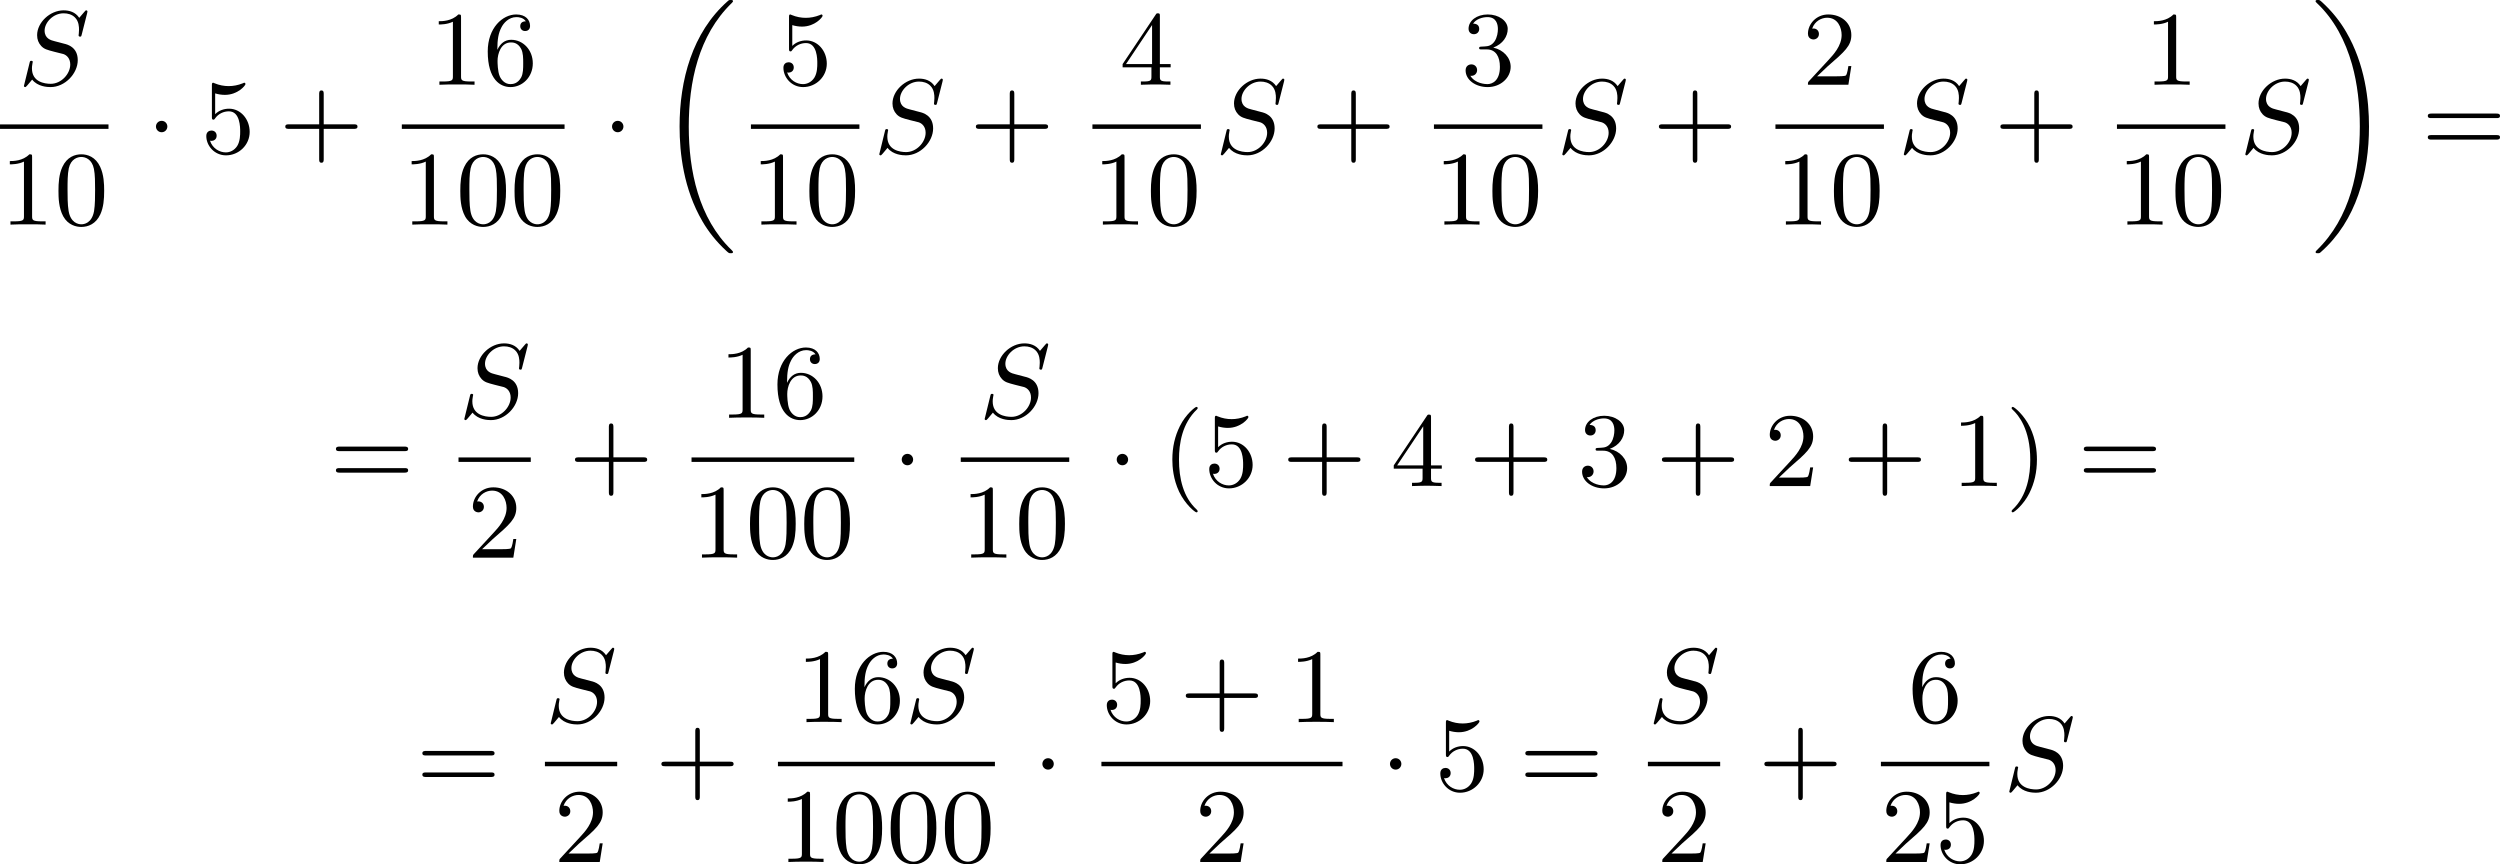 <?xml version='1.0' encoding='UTF-8'?>
<!-- This file was generated by dvisvgm 2.13.3 -->
<svg version='1.1' xmlns='http://www.w3.org/2000/svg' xmlns:xlink='http://www.w3.org/1999/xlink' width='424.72pt' height='146.837pt' viewBox='117.079 536.388 424.72 146.837'>
<defs>
<path id='g0-18' d='M6.456 21.035C6.456 20.999 6.456 20.981 6.339 20.865C3.533 18.166 2.699 14.113 2.699 10.383C2.699 6.626 3.506 2.636 6.357-.126C6.456-.224 6.456-.242 6.456-.278C6.456-.377 6.366-.377 6.259-.377C6.133-.377 6.115-.377 5.999-.269C2.986 2.394 1.919 6.447 1.919 10.374C1.919 12.652 2.26 15.673 3.856 18.417C4.358 19.287 5.048 20.165 5.9 20.945C6.106 21.134 6.124 21.134 6.259 21.134C6.366 21.134 6.456 21.134 6.456 21.035Z'/>
<path id='g0-19' d='M4.86 10.383C4.86 8.106 4.519 5.084 2.923 2.34C2.421 1.47 1.731 .592 .879-.188C.672-.377 .655-.377 .52-.377C.412-.377 .323-.377 .323-.278C.323-.233 .323-.215 .439-.108C1.919 1.282 2.86 3.129 3.416 5.084C3.882 6.734 4.08 8.563 4.08 10.374C4.08 14.068 3.282 18.121 .421 20.883C.35 20.954 .323 20.99 .323 21.035C.323 21.134 .412 21.134 .52 21.134C.646 21.134 .664 21.134 .78 21.026C3.793 18.363 4.86 14.31 4.86 10.383Z'/>
<path id='g1-1' d='M1.757-2.251C1.757-2.511 1.551-2.735 1.273-2.735S.789-2.511 .789-2.251S.995-1.766 1.273-1.766S1.757-1.991 1.757-2.251Z'/>
<path id='g4-40' d='M3.058 2.134C3.058 2.089 3.031 2.062 2.977 2C1.82 .941 1.47-.672 1.47-2.242C1.47-3.631 1.739-5.317 3.004-6.519C3.04-6.554 3.058-6.581 3.058-6.626C3.058-6.689 3.013-6.725 2.95-6.725C2.842-6.725 2.035-6.079 1.551-5.102C1.121-4.241 .906-3.318 .906-2.251C.906-1.605 .986-.583 1.479 .475C2.008 1.578 2.842 2.233 2.95 2.233C3.013 2.233 3.058 2.197 3.058 2.134Z'/>
<path id='g4-41' d='M2.672-2.251C2.672-2.986 2.564-3.972 2.098-4.967C1.569-6.07 .735-6.725 .628-6.725C.538-6.725 .52-6.653 .52-6.626C.52-6.581 .538-6.554 .601-6.492C1.121-6.025 2.107-4.806 2.107-2.251C2.107-.968 1.874 .816 .574 2.026C.556 2.053 .52 2.089 .52 2.134C.52 2.161 .538 2.233 .628 2.233C.735 2.233 1.542 1.587 2.026 .61C2.457-.251 2.672-1.175 2.672-2.251Z'/>
<path id='g4-43' d='M6.33-2.053C6.456-2.053 6.644-2.053 6.644-2.242C6.644-2.439 6.474-2.439 6.33-2.439H3.775V-5.003C3.775-5.147 3.775-5.317 3.578-5.317C3.389-5.317 3.389-5.129 3.389-5.003V-2.439H.825C.699-2.439 .511-2.439 .511-2.251C.511-2.053 .681-2.053 .825-2.053H3.389V.511C3.389 .655 3.389 .825 3.587 .825C3.775 .825 3.775 .637 3.775 .511V-2.053H6.33Z'/>
<path id='g4-48' d='M4.241-2.869C4.241-3.47 4.214-4.241 3.9-4.914C3.506-5.756 2.824-5.972 2.304-5.972C1.766-5.972 1.085-5.756 .69-4.896C.403-4.277 .359-3.551 .359-2.869C.359-2.286 .377-1.417 .762-.708C1.184 .054 1.883 .197 2.295 .197C2.878 .197 3.542-.054 3.918-.879C4.187-1.479 4.241-2.152 4.241-2.869ZM2.304-.027C2.035-.027 1.39-.152 1.219-1.166C1.13-1.695 1.13-2.466 1.13-2.977C1.13-3.587 1.13-4.295 1.237-4.788C1.417-5.586 1.991-5.747 2.295-5.747C2.636-5.747 3.201-5.568 3.371-4.734C3.47-4.241 3.47-3.542 3.47-2.977C3.47-2.421 3.47-1.668 3.38-1.139C3.192-.117 2.529-.027 2.304-.027Z'/>
<path id='g4-49' d='M2.726-5.73C2.726-5.954 2.717-5.972 2.493-5.972C1.937-5.398 1.112-5.398 .834-5.398V-5.12C1.004-5.12 1.551-5.12 2.035-5.353V-.717C2.035-.386 2.008-.278 1.175-.278H.888V0C1.21-.027 2.008-.027 2.376-.027S3.551-.027 3.873 0V-.278H3.587C2.753-.278 2.726-.386 2.726-.717V-5.73Z'/>
<path id='g4-50' d='M4.142-1.587H3.891C3.873-1.47 3.802-.941 3.685-.798C3.631-.717 3.013-.717 2.833-.717H1.237L2.125-1.56C3.596-2.833 4.142-3.309 4.142-4.223C4.142-5.254 3.291-5.972 2.188-5.972C1.157-5.972 .457-5.156 .457-4.34C.457-3.891 .843-3.847 .924-3.847C1.121-3.847 1.39-3.99 1.39-4.313C1.39-4.582 1.201-4.779 .924-4.779C.879-4.779 .852-4.779 .816-4.77C1.031-5.407 1.605-5.694 2.089-5.694C3.004-5.694 3.318-4.842 3.318-4.223C3.318-3.309 2.627-2.564 2.197-2.098L.556-.323C.457-.224 .457-.206 .457 0H3.891L4.142-1.587Z'/>
<path id='g4-51' d='M2.735-3.156C3.569-3.47 3.963-4.125 3.963-4.743C3.963-5.434 3.201-5.972 2.268-5.972S.637-5.443 .637-4.761C.637-4.465 .834-4.295 1.094-4.295S1.542-4.483 1.542-4.743C1.542-5.057 1.327-5.192 1.022-5.192C1.255-5.568 1.802-5.747 2.242-5.747C2.986-5.747 3.129-5.156 3.129-4.734C3.129-4.465 3.075-4.035 2.851-3.694C2.573-3.291 2.26-3.273 2-3.255C1.775-3.237 1.757-3.237 1.686-3.237C1.605-3.228 1.533-3.219 1.533-3.12C1.533-3.004 1.605-3.004 1.757-3.004H2.179C2.959-3.004 3.3-2.376 3.3-1.524C3.3-.377 2.69-.054 2.233-.054C2.062-.054 1.193-.099 .789-.762C1.112-.717 1.363-.941 1.363-1.246C1.363-1.542 1.139-1.731 .879-1.731C.655-1.731 .386-1.596 .386-1.219C.386-.421 1.219 .197 2.26 .197C3.38 .197 4.214-.61 4.214-1.524C4.214-2.304 3.596-2.968 2.735-3.156Z'/>
<path id='g4-52' d='M.26-1.757V-1.479H2.708V-.708C2.708-.377 2.681-.278 2.008-.278H1.811V0C2.376-.027 3.004-.027 3.067-.027C3.111-.027 3.757-.027 4.322 0V-.278H4.125C3.452-.278 3.425-.377 3.425-.708V-1.479H4.34V-1.757H3.425V-5.828C3.425-6.007 3.425-6.07 3.255-6.07C3.147-6.07 3.138-6.061 3.058-5.936L.26-1.757ZM.547-1.757L2.762-5.075V-1.757H.547Z'/>
<path id='g4-53' d='M.933-3.093C.933-2.932 .933-2.833 1.058-2.833C1.13-2.833 1.157-2.869 1.21-2.95C1.479-3.327 1.91-3.542 2.376-3.542C3.335-3.542 3.335-2.161 3.335-1.838C3.335-1.56 3.335-1.004 3.084-.601C2.842-.224 2.466-.054 2.116-.054C1.587-.054 .986-.386 .771-1.049C.78-1.049 .834-1.031 .897-1.031C1.076-1.031 1.336-1.148 1.336-1.47C1.336-1.748 1.139-1.91 .897-1.91C.708-1.91 .457-1.802 .457-1.444C.457-.628 1.139 .197 2.134 .197C3.219 .197 4.142-.681 4.142-1.793C4.142-2.878 3.371-3.766 2.394-3.766C1.964-3.766 1.524-3.622 1.21-3.3V-5.066C1.479-4.985 1.757-4.94 2.035-4.94C3.138-4.94 3.784-5.738 3.784-5.855C3.784-5.936 3.73-5.972 3.685-5.972C3.667-5.972 3.649-5.972 3.569-5.927C3.147-5.756 2.735-5.685 2.358-5.685C1.973-5.685 1.569-5.756 1.157-5.927C1.067-5.972 1.049-5.972 1.04-5.972C.933-5.972 .933-5.882 .933-5.73V-3.093Z'/>
<path id='g4-54' d='M1.201-2.968C1.201-3.882 1.3-4.394 1.542-4.86C1.722-5.227 2.161-5.747 2.824-5.747C3.004-5.747 3.416-5.712 3.622-5.389C3.291-5.389 3.147-5.218 3.147-4.976C3.147-4.743 3.309-4.564 3.56-4.564S3.981-4.725 3.981-4.994C3.981-5.496 3.622-5.972 2.806-5.972C1.65-5.972 .386-4.833 .386-2.833C.386-.403 1.479 .197 2.322 .197C3.318 .197 4.214-.637 4.214-1.82C4.214-2.959 3.389-3.82 2.376-3.82C1.838-3.82 1.453-3.506 1.201-2.968ZM2.313-.054C1.802-.054 1.506-.475 1.399-.735C1.228-1.139 1.219-1.883 1.219-2.026C1.219-2.627 1.497-3.596 2.358-3.596C2.502-3.596 2.941-3.596 3.228-3.04C3.398-2.699 3.398-2.26 3.398-1.829S3.398-.959 3.228-.628C2.95-.117 2.555-.054 2.313-.054Z'/>
<path id='g4-61' d='M6.348-2.968C6.474-2.968 6.644-2.968 6.644-3.156C6.644-3.353 6.447-3.353 6.312-3.353H.843C.708-3.353 .511-3.353 .511-3.156C.511-2.968 .69-2.968 .807-2.968H6.348ZM6.312-1.139C6.447-1.139 6.644-1.139 6.644-1.336C6.644-1.524 6.474-1.524 6.348-1.524H.807C.69-1.524 .511-1.524 .511-1.336C.511-1.139 .708-1.139 .843-1.139H6.312Z'/>
<path id='g2-83' d='M5.864-6.079C5.891-6.178 5.891-6.196 5.891-6.223C5.891-6.232 5.882-6.321 5.783-6.321C5.738-6.321 5.73-6.312 5.622-6.187C5.496-6.052 5.604-6.169 5.192-5.685C4.86-6.187 4.34-6.321 3.865-6.321C2.708-6.321 1.614-5.29 1.614-4.214C1.614-3.847 1.731-3.542 1.964-3.291C2.224-3.022 2.448-2.968 3.093-2.798L3.847-2.609C4.133-2.511 4.429-2.233 4.429-1.722C4.429-.924 3.667-.081 2.771-.081C2.242-.081 1.175-.242 1.175-1.39C1.175-1.47 1.175-1.605 1.228-1.874C1.246-1.91 1.246-1.928 1.246-1.937C1.246-1.973 1.228-2.035 1.121-2.035S1.004-1.991 .968-1.838L.493 .099C.493 .152 .538 .197 .601 .197C.646 .197 .655 .188 .771 .063C.825 0 1.085-.323 1.193-.439C1.659 .161 2.484 .197 2.753 .197C3.99 .197 5.066-.959 5.066-2.089C5.066-3.201 4.187-3.425 3.909-3.488L3.093-3.703C2.798-3.775 2.251-3.918 2.251-4.6S2.968-6.07 3.865-6.07C4.223-6.07 4.573-5.972 4.824-5.721C5.165-5.389 5.174-4.905 5.174-4.671C5.174-4.376 5.138-4.277 5.138-4.205S5.174-4.089 5.263-4.089C5.362-4.089 5.362-4.107 5.407-4.277L5.864-6.079Z'/>
</defs>
<g id='page5' transform='matrix(2 0 0 2 0 0)'>
<use x='60.078' y='275.394' xlink:href='#g2-83'/>
<rect x='58.54' y='278.762' height='.379' width='9.215'/>
<use x='58.54' y='287.274' xlink:href='#g4-49'/>
<use x='63.147' y='287.274' xlink:href='#g4-48'/>
<use x='70.998' y='281.193' xlink:href='#g1-1'/>
<use x='75.606' y='281.193' xlink:href='#g4-53'/>
<use x='82.262' y='281.193' xlink:href='#g4-43'/>
<use x='94.976' y='275.394' xlink:href='#g4-49'/>
<use x='99.584' y='275.394' xlink:href='#g4-54'/>
<rect x='92.672' y='278.762' height='.379' width='13.823'/>
<use x='92.672' y='287.274' xlink:href='#g4-49'/>
<use x='97.28' y='287.274' xlink:href='#g4-48'/>
<use x='101.888' y='287.274' xlink:href='#g4-48'/>
<use x='109.739' y='281.193' xlink:href='#g1-1'/>
<use x='114.347' y='268.57' xlink:href='#g0-18'/>
<use x='124.629' y='275.394' xlink:href='#g4-53'/>
<rect x='122.326' y='278.762' height='.379' width='9.215'/>
<use x='122.326' y='287.274' xlink:href='#g4-49'/>
<use x='126.933' y='287.274' xlink:href='#g4-48'/>
<use x='132.737' y='281.193' xlink:href='#g2-83'/>
<use x='140.924' y='281.193' xlink:href='#g4-43'/>
<use x='153.639' y='275.394' xlink:href='#g4-52'/>
<rect x='151.335' y='278.762' height='.379' width='9.215'/>
<use x='151.335' y='287.274' xlink:href='#g4-49'/>
<use x='155.942' y='287.274' xlink:href='#g4-48'/>
<use x='161.746' y='281.193' xlink:href='#g2-83'/>
<use x='169.933' y='281.193' xlink:href='#g4-43'/>
<use x='182.648' y='275.394' xlink:href='#g4-51'/>
<rect x='180.344' y='278.762' height='.379' width='9.215'/>
<use x='180.344' y='287.274' xlink:href='#g4-49'/>
<use x='184.951' y='287.274' xlink:href='#g4-48'/>
<use x='190.755' y='281.193' xlink:href='#g2-83'/>
<use x='198.942' y='281.193' xlink:href='#g4-43'/>
<use x='211.657' y='275.394' xlink:href='#g4-50'/>
<rect x='209.353' y='278.762' height='.379' width='9.215'/>
<use x='209.353' y='287.274' xlink:href='#g4-49'/>
<use x='213.961' y='287.274' xlink:href='#g4-48'/>
<use x='219.764' y='281.193' xlink:href='#g2-83'/>
<use x='227.951' y='281.193' xlink:href='#g4-43'/>
<use x='240.666' y='275.394' xlink:href='#g4-49'/>
<rect x='238.362' y='278.762' height='.379' width='9.215'/>
<use x='238.362' y='287.274' xlink:href='#g4-49'/>
<use x='242.97' y='287.274' xlink:href='#g4-48'/>
<use x='248.773' y='281.193' xlink:href='#g2-83'/>
<use x='254.912' y='268.57' xlink:href='#g0-19'/>
<use x='264.256' y='281.193' xlink:href='#g4-61'/>
<use x='86.564' y='309.482' xlink:href='#g4-61'/>
<use x='97.487' y='303.683' xlink:href='#g2-83'/>
<rect x='97.487' y='307.051' height='.379' width='6.139'/>
<use x='98.253' y='315.563' xlink:href='#g4-50'/>
<use x='106.87' y='309.482' xlink:href='#g4-43'/>
<use x='119.584' y='303.683' xlink:href='#g4-49'/>
<use x='124.192' y='303.683' xlink:href='#g4-54'/>
<rect x='117.281' y='307.051' height='.379' width='13.823'/>
<use x='117.281' y='315.563' xlink:href='#g4-49'/>
<use x='121.888' y='315.563' xlink:href='#g4-48'/>
<use x='126.496' y='315.563' xlink:href='#g4-48'/>
<use x='134.347' y='309.482' xlink:href='#g1-1'/>
<use x='141.688' y='303.683' xlink:href='#g2-83'/>
<rect x='140.15' y='307.051' height='.379' width='9.215'/>
<use x='140.15' y='315.563' xlink:href='#g4-49'/>
<use x='144.758' y='315.563' xlink:href='#g4-48'/>
<use x='152.609' y='309.482' xlink:href='#g1-1'/>
<use x='157.217' y='309.482' xlink:href='#g4-40'/>
<use x='160.801' y='309.482' xlink:href='#g4-53'/>
<use x='167.456' y='309.482' xlink:href='#g4-43'/>
<use x='176.671' y='309.482' xlink:href='#g4-52'/>
<use x='183.327' y='309.482' xlink:href='#g4-43'/>
<use x='192.542' y='309.482' xlink:href='#g4-51'/>
<use x='199.198' y='309.482' xlink:href='#g4-43'/>
<use x='208.413' y='309.482' xlink:href='#g4-50'/>
<use x='215.069' y='309.482' xlink:href='#g4-43'/>
<use x='224.284' y='309.482' xlink:href='#g4-49'/>
<use x='228.892' y='309.482' xlink:href='#g4-41'/>
<use x='235.036' y='309.482' xlink:href='#g4-61'/>
<use x='93.905' y='335.334' xlink:href='#g4-61'/>
<use x='104.827' y='329.535' xlink:href='#g2-83'/>
<rect x='104.827' y='332.903' height='.379' width='6.139'/>
<use x='105.593' y='341.415' xlink:href='#g4-50'/>
<use x='114.21' y='335.334' xlink:href='#g4-43'/>
<use x='126.159' y='329.535' xlink:href='#g4-49'/>
<use x='130.767' y='329.535' xlink:href='#g4-54'/>
<use x='135.374' y='329.535' xlink:href='#g2-83'/>
<rect x='124.621' y='332.903' height='.379' width='18.431'/>
<use x='124.621' y='341.415' xlink:href='#g4-49'/>
<use x='129.229' y='341.415' xlink:href='#g4-48'/>
<use x='133.837' y='341.415' xlink:href='#g4-48'/>
<use x='138.444' y='341.415' xlink:href='#g4-48'/>
<use x='146.295' y='335.334' xlink:href='#g1-1'/>
<use x='152.098' y='329.535' xlink:href='#g4-53'/>
<use x='158.754' y='329.535' xlink:href='#g4-43'/>
<use x='167.969' y='329.535' xlink:href='#g4-49'/>
<rect x='152.098' y='332.903' height='.379' width='20.479'/>
<use x='160.034' y='341.415' xlink:href='#g4-50'/>
<use x='175.82' y='335.334' xlink:href='#g1-1'/>
<use x='180.428' y='335.334' xlink:href='#g4-53'/>
<use x='187.596' y='335.334' xlink:href='#g4-61'/>
<use x='198.519' y='329.535' xlink:href='#g2-83'/>
<rect x='198.519' y='332.903' height='.379' width='6.139'/>
<use x='199.284' y='341.415' xlink:href='#g4-50'/>
<use x='207.901' y='335.334' xlink:href='#g4-43'/>
<use x='220.616' y='329.535' xlink:href='#g4-54'/>
<rect x='218.312' y='332.903' height='.379' width='9.215'/>
<use x='218.312' y='341.415' xlink:href='#g4-50'/>
<use x='222.92' y='341.415' xlink:href='#g4-53'/>
<use x='228.723' y='335.334' xlink:href='#g2-83'/>
</g>
</svg>